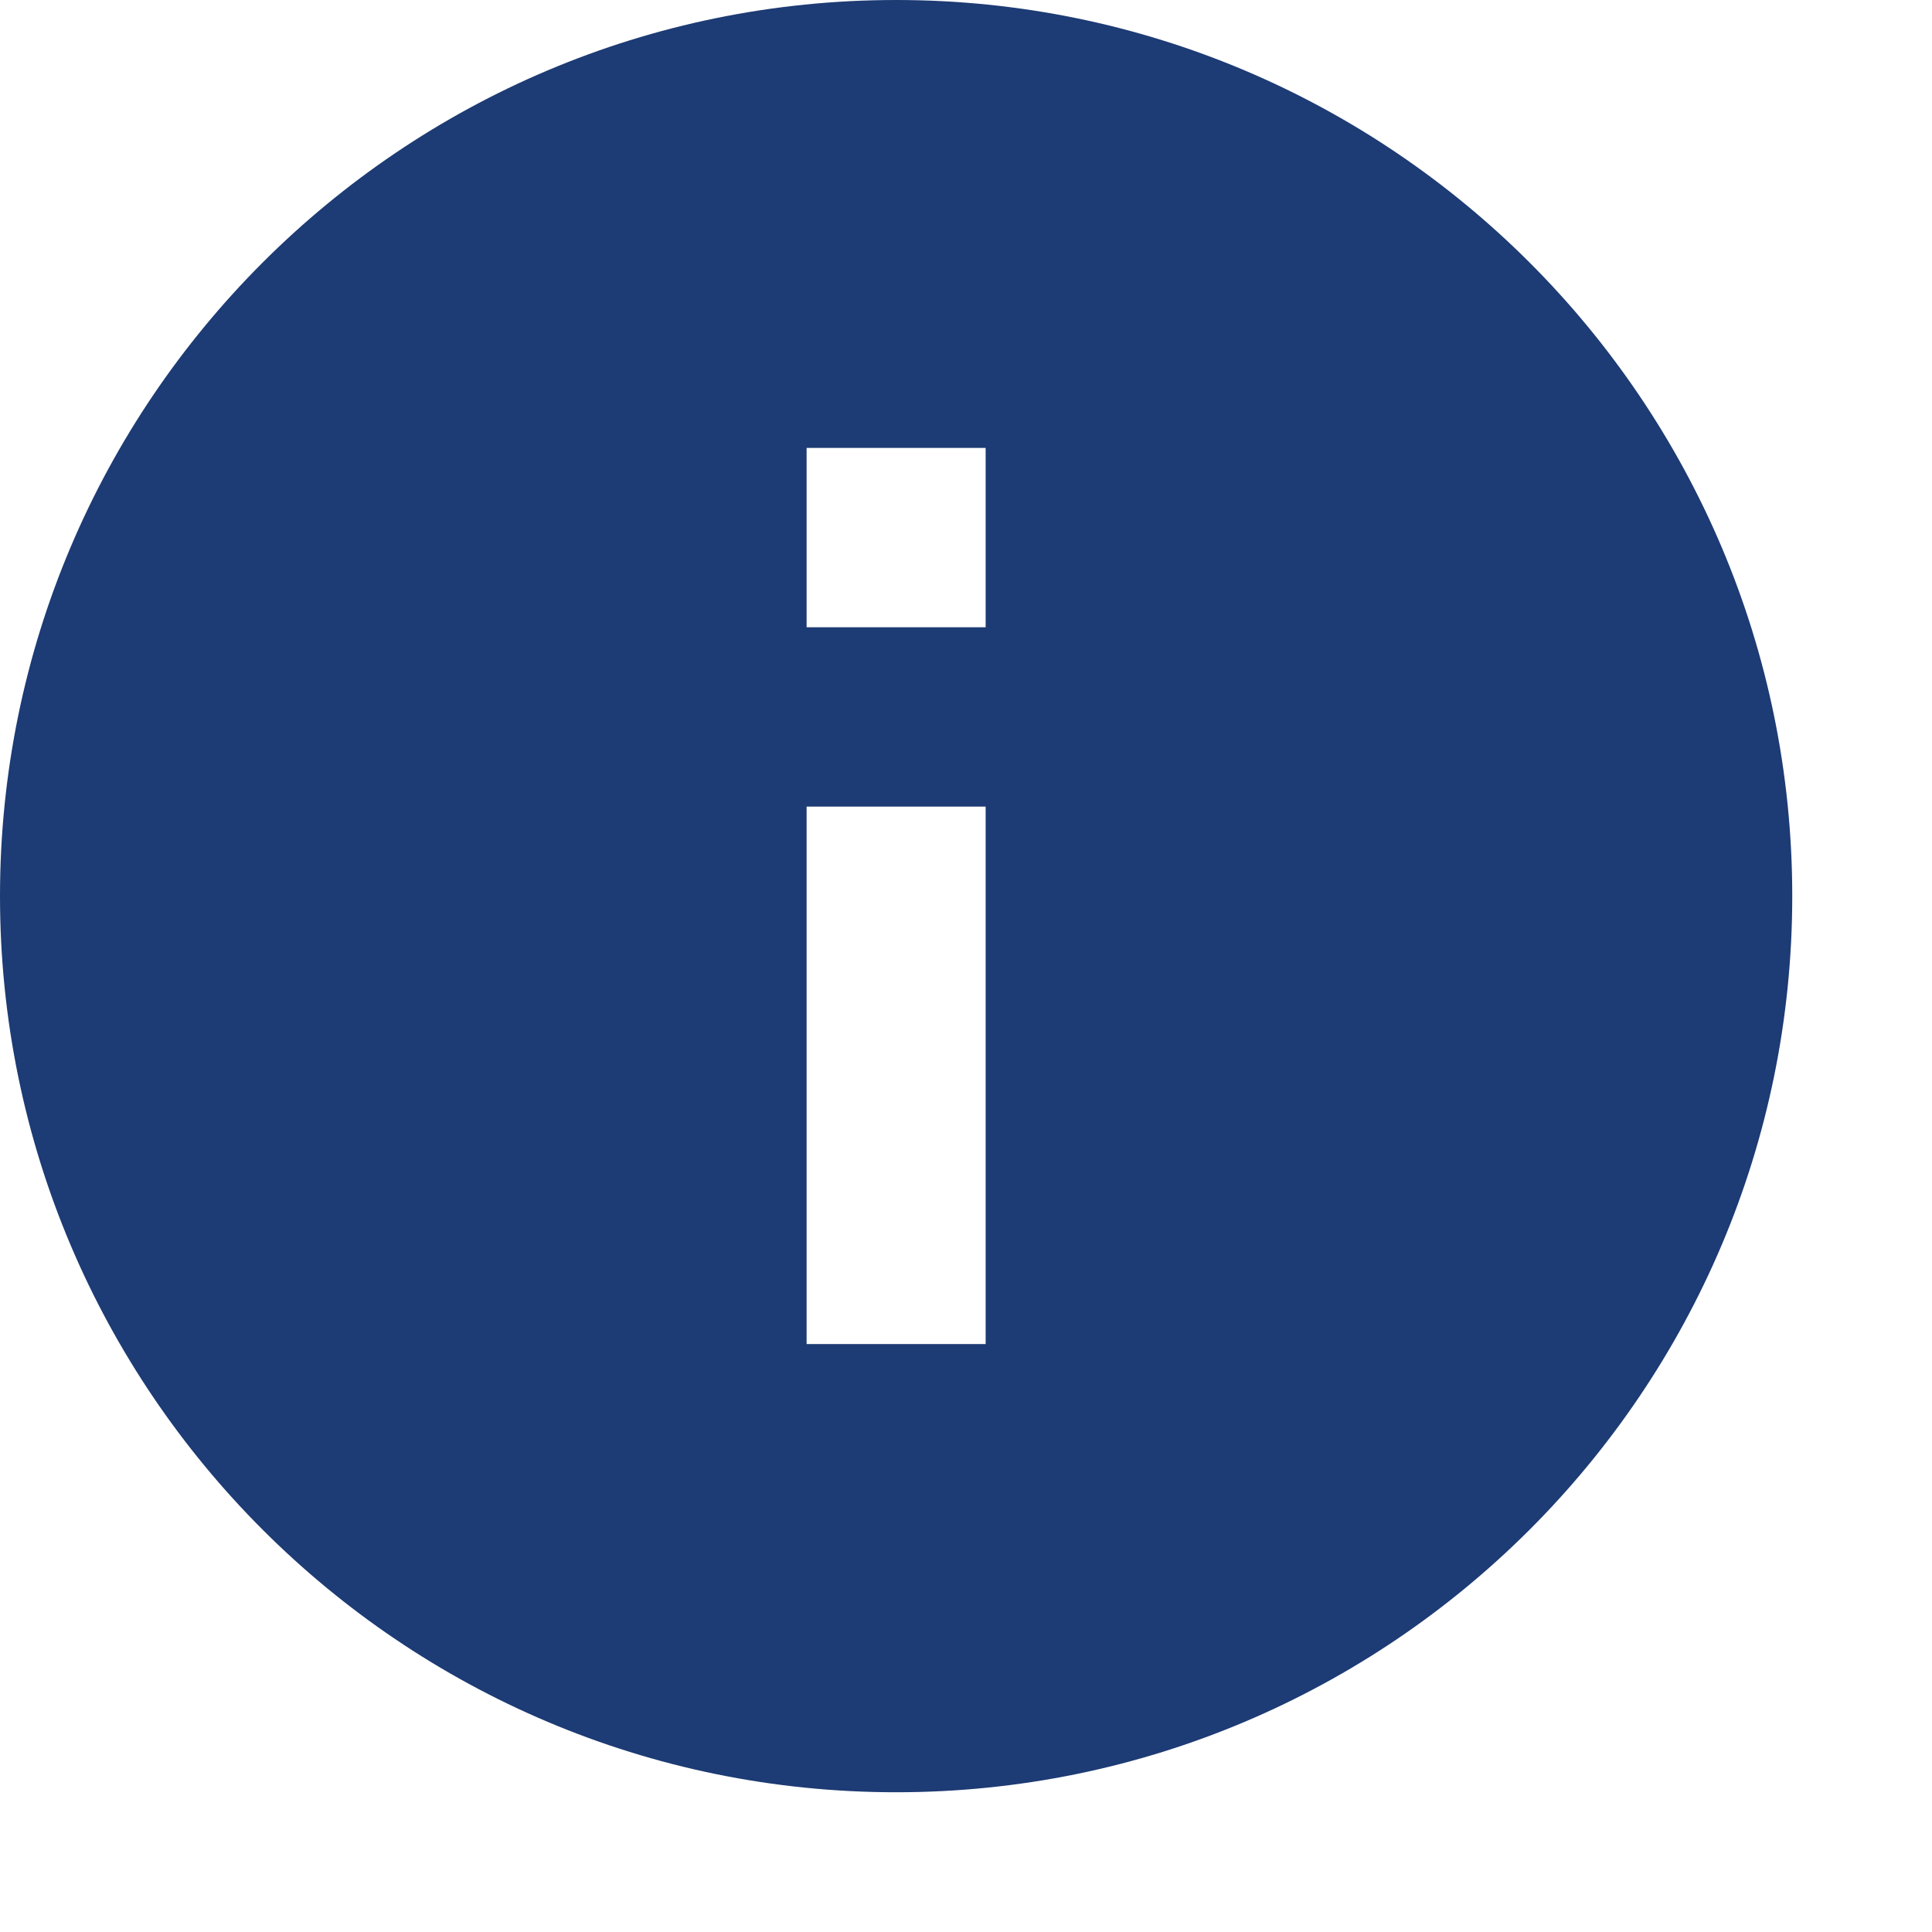 <?xml version="1.0" encoding="utf-8"?>
<svg xmlns="http://www.w3.org/2000/svg" fill="none" height="100%" overflow="visible" preserveAspectRatio="none" style="display: block;" viewBox="0 0 6 6" width="100%">
<path d="M2.783 0C1.247 0 0 1.247 0 2.783C0 4.319 1.247 5.566 2.783 5.566C4.319 5.566 5.566 4.319 5.566 2.783C5.566 1.247 4.319 0 2.783 0ZM3.061 4.174H2.505V2.505H3.061V4.174ZM3.061 1.948H2.505V1.391H3.061V1.948Z" fill="#1D3B74" id="Vector"/>
</svg>